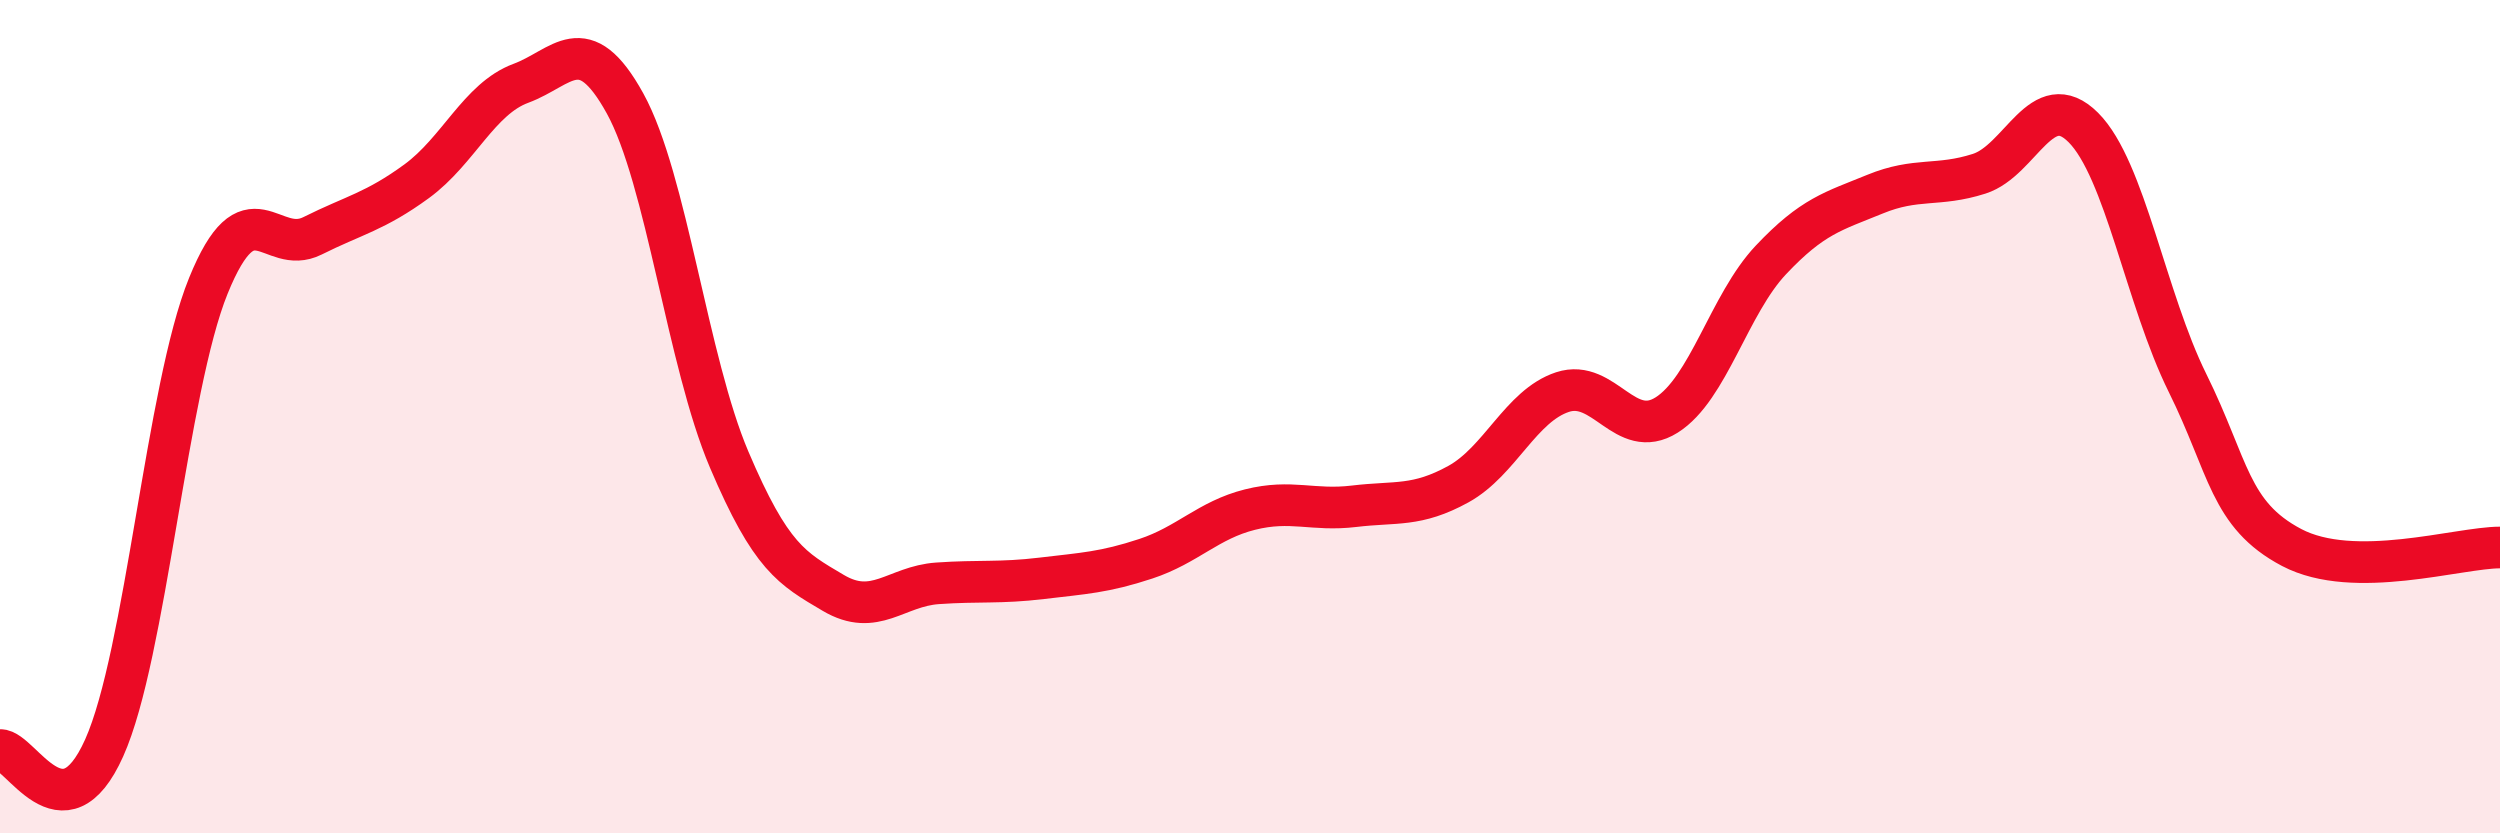 
    <svg width="60" height="20" viewBox="0 0 60 20" xmlns="http://www.w3.org/2000/svg">
      <path
        d="M 0,18 C 0.5,17.99 1.5,20.18 2.5,17.95 C 3.5,15.72 4,9.32 5,6.86 C 6,4.4 6.5,6.16 7.5,5.66 C 8.5,5.16 9,5.08 10,4.35 C 11,3.62 11.5,2.37 12.5,2 C 13.5,1.63 14,0.67 15,2.48 C 16,4.29 16.5,8.68 17.5,11.03 C 18.5,13.38 19,13.64 20,14.23 C 21,14.82 21.5,14.07 22.5,14 C 23.5,13.93 24,14 25,13.88 C 26,13.76 26.5,13.74 27.5,13.41 C 28.5,13.08 29,12.48 30,12.23 C 31,11.98 31.5,12.27 32.5,12.15 C 33.5,12.03 34,12.17 35,11.62 C 36,11.07 36.5,9.74 37.5,9.41 C 38.5,9.08 39,10.59 40,9.96 C 41,9.33 41.5,7.3 42.5,6.24 C 43.5,5.18 44,5.07 45,4.66 C 46,4.25 46.5,4.49 47.5,4.17 C 48.5,3.85 49,2.06 50,3.06 C 51,4.06 51.5,7.17 52.5,9.19 C 53.5,11.21 53.5,12.35 55,13.14 C 56.5,13.93 59,13.14 60,13.14L60 20L0 20Z"
        fill="#EB0A25"
        opacity="0.1"
        stroke-linecap="round"
        stroke-linejoin="round"
      />
      <path
        d="M 0,18 C 0.5,17.99 1.5,20.18 2.5,17.95 C 3.5,15.72 4,9.32 5,6.86 C 6,4.4 6.5,6.16 7.5,5.66 C 8.5,5.16 9,5.08 10,4.35 C 11,3.62 11.5,2.37 12.5,2 C 13.5,1.63 14,0.67 15,2.48 C 16,4.29 16.5,8.68 17.5,11.03 C 18.5,13.38 19,13.64 20,14.23 C 21,14.82 21.5,14.07 22.5,14 C 23.5,13.93 24,14 25,13.88 C 26,13.76 26.5,13.74 27.5,13.41 C 28.5,13.08 29,12.48 30,12.23 C 31,11.98 31.5,12.27 32.5,12.15 C 33.5,12.03 34,12.17 35,11.62 C 36,11.07 36.5,9.74 37.5,9.41 C 38.5,9.08 39,10.59 40,9.96 C 41,9.33 41.5,7.3 42.5,6.24 C 43.5,5.18 44,5.07 45,4.66 C 46,4.25 46.5,4.49 47.5,4.17 C 48.5,3.85 49,2.06 50,3.06 C 51,4.06 51.5,7.17 52.5,9.19 C 53.5,11.21 53.5,12.35 55,13.14 C 56.5,13.93 59,13.14 60,13.14"
        stroke="#EB0A25"
        stroke-width="1"
        fill="none"
        stroke-linecap="round"
        stroke-linejoin="round"
      />
    </svg>
  